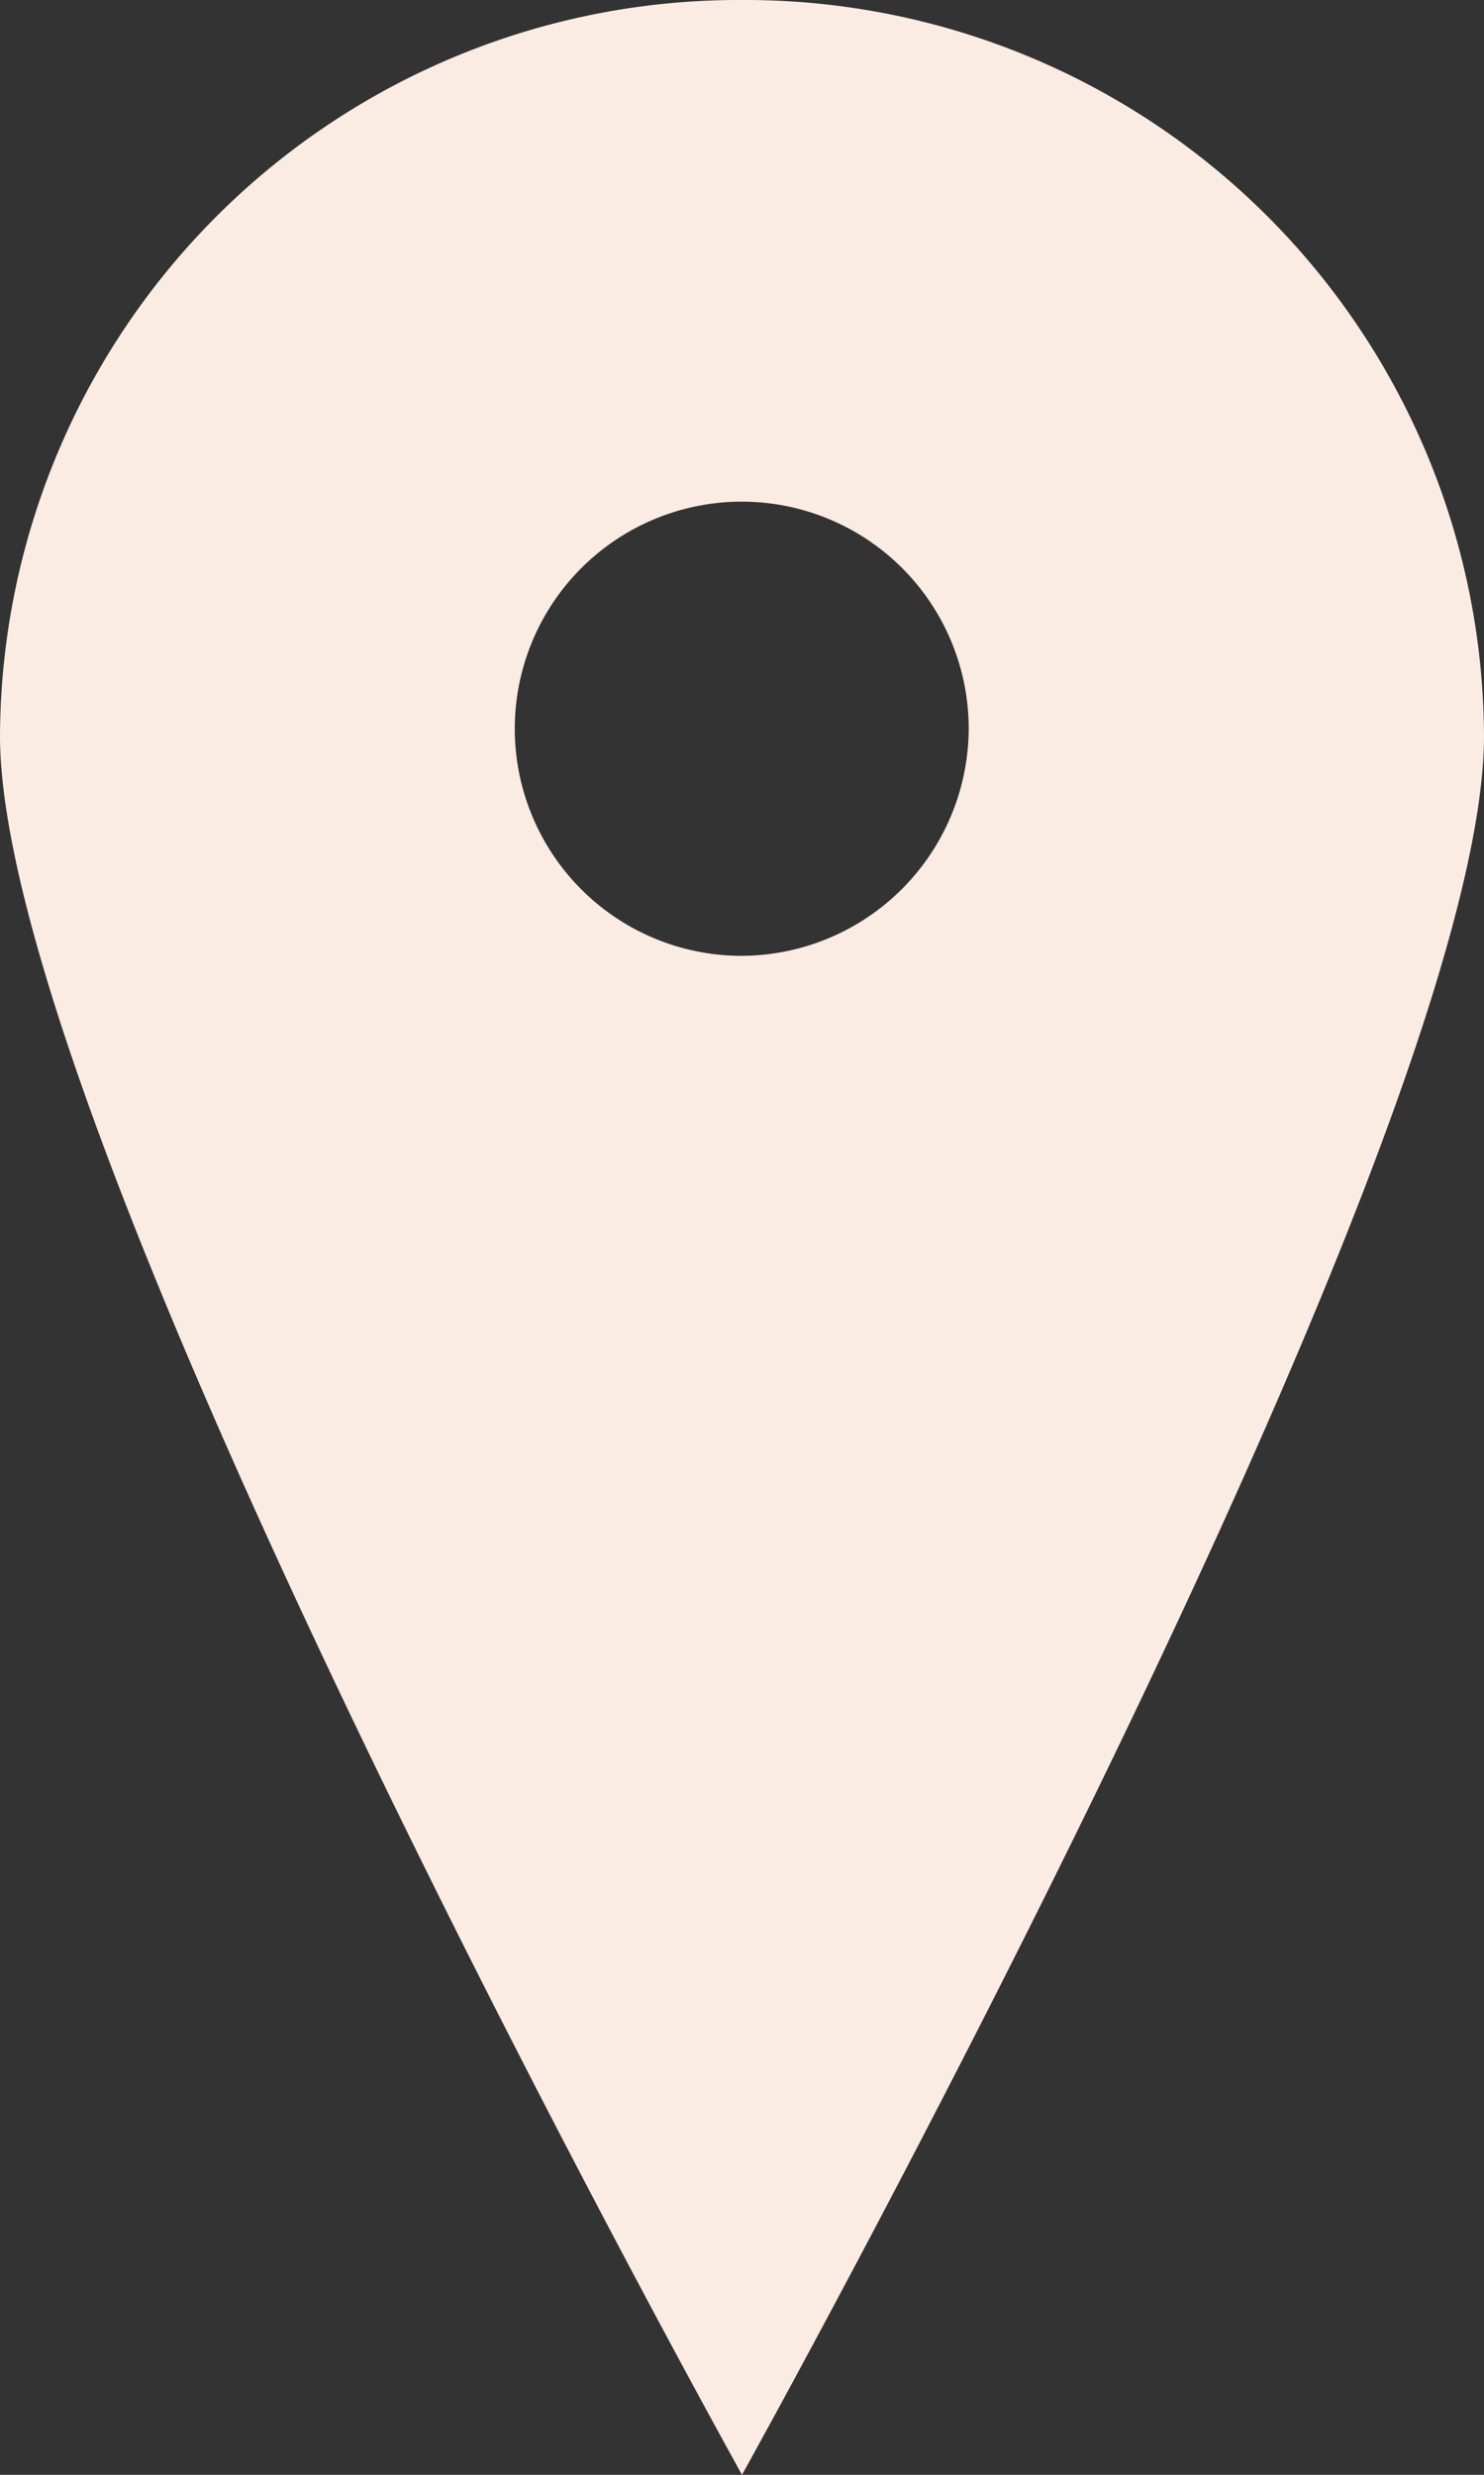<svg xmlns="http://www.w3.org/2000/svg" width="36" height="60.001" viewBox="0 0 36 60.001">
  <rect x="0" y="0" width="36" height="60.001" fill="#333333" stroke="none"/>
  <path id="Icon_map-postal-code-prefix" data-name="Icon map-postal-code-prefix" d="M25.2,0a17.921,17.921,0,0,0-18,17.839C7.2,27.692,25.2,60,25.2,60s18-32.309,18-42.162A17.921,17.921,0,0,0,25.2,0Zm-.059,23.174A5.506,5.506,0,1,1,30.7,17.669,5.531,5.531,0,0,1,25.141,23.174Z" transform="translate(-7.2)" fill="#faece3"/>
</svg>
